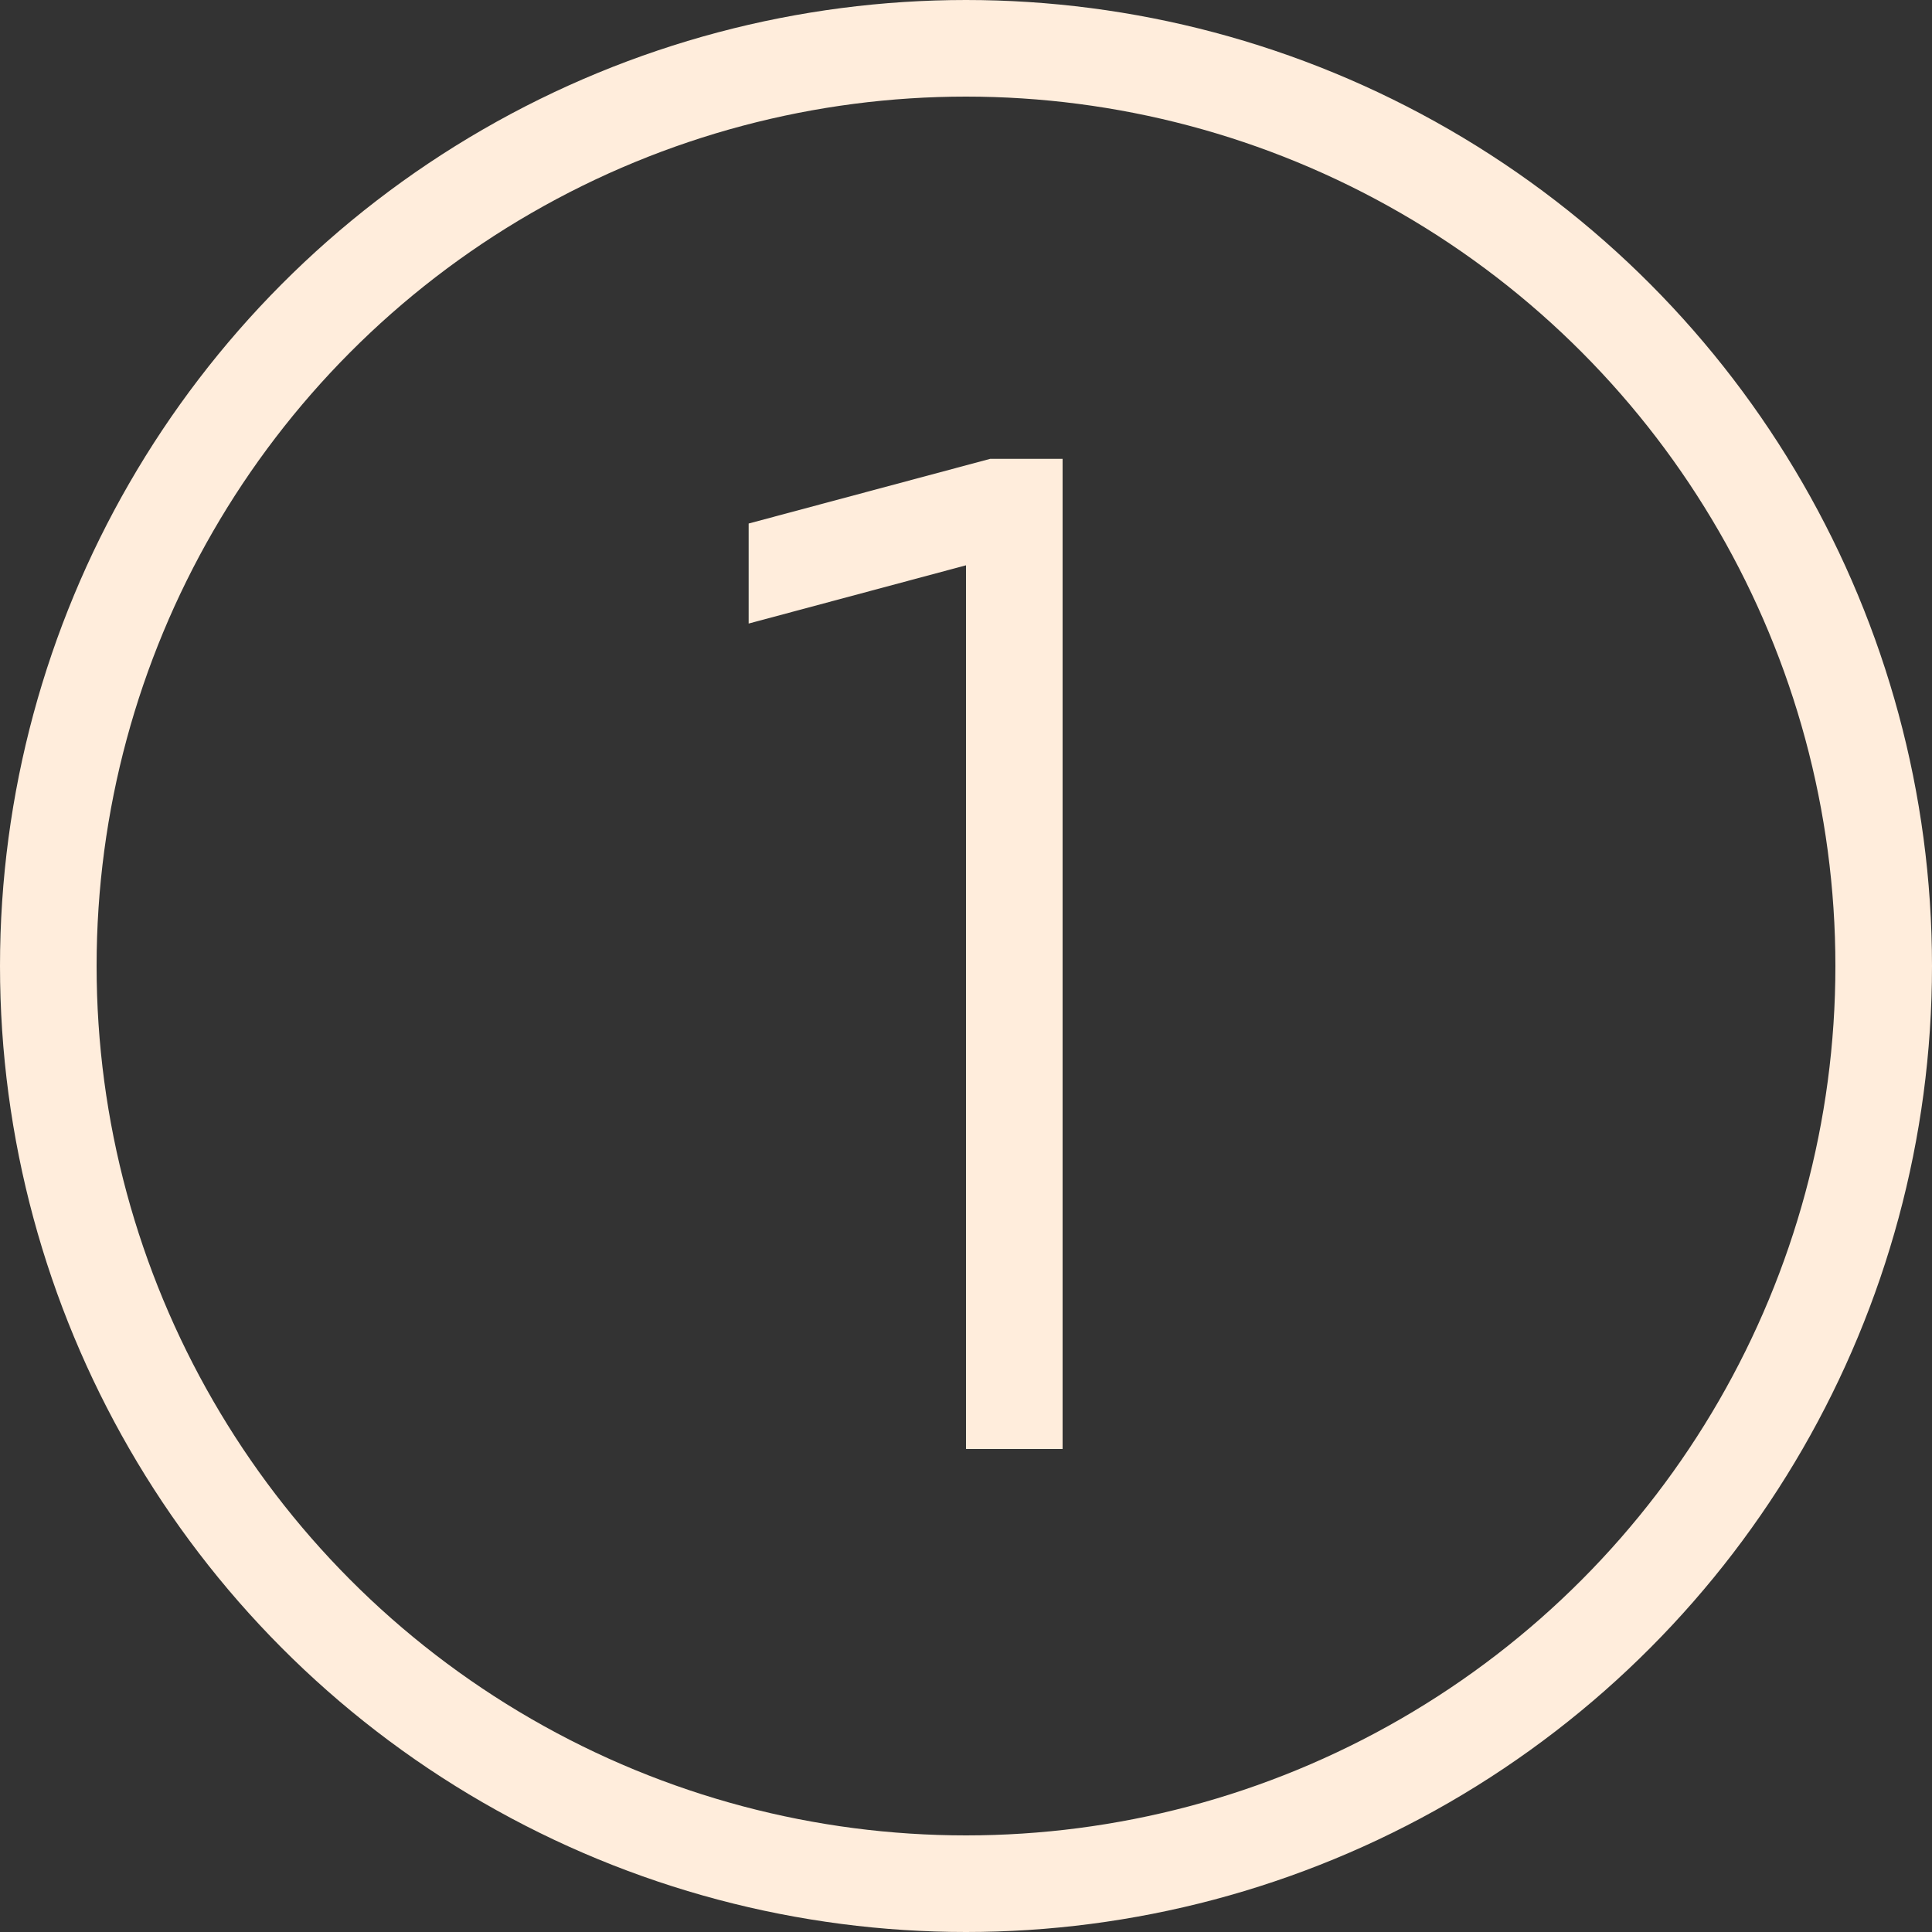 <?xml version="1.0" encoding="UTF-8"?>
<svg xmlns="http://www.w3.org/2000/svg" width="40" height="40" viewBox="0 0 40 40" fill="none">
  <rect x="0" y="0" width="40" height="40" fill="#333333" stroke="none"/>
  <path d="M22 9.5V30H20V11.704L15.5 12.91V10.839L20.5 9.5H22Z" fill="#FFEDDC"></path>
  <circle cx="20" cy="20" r="19" stroke="#FFEDDC" stroke-width="2"></circle>
</svg>
